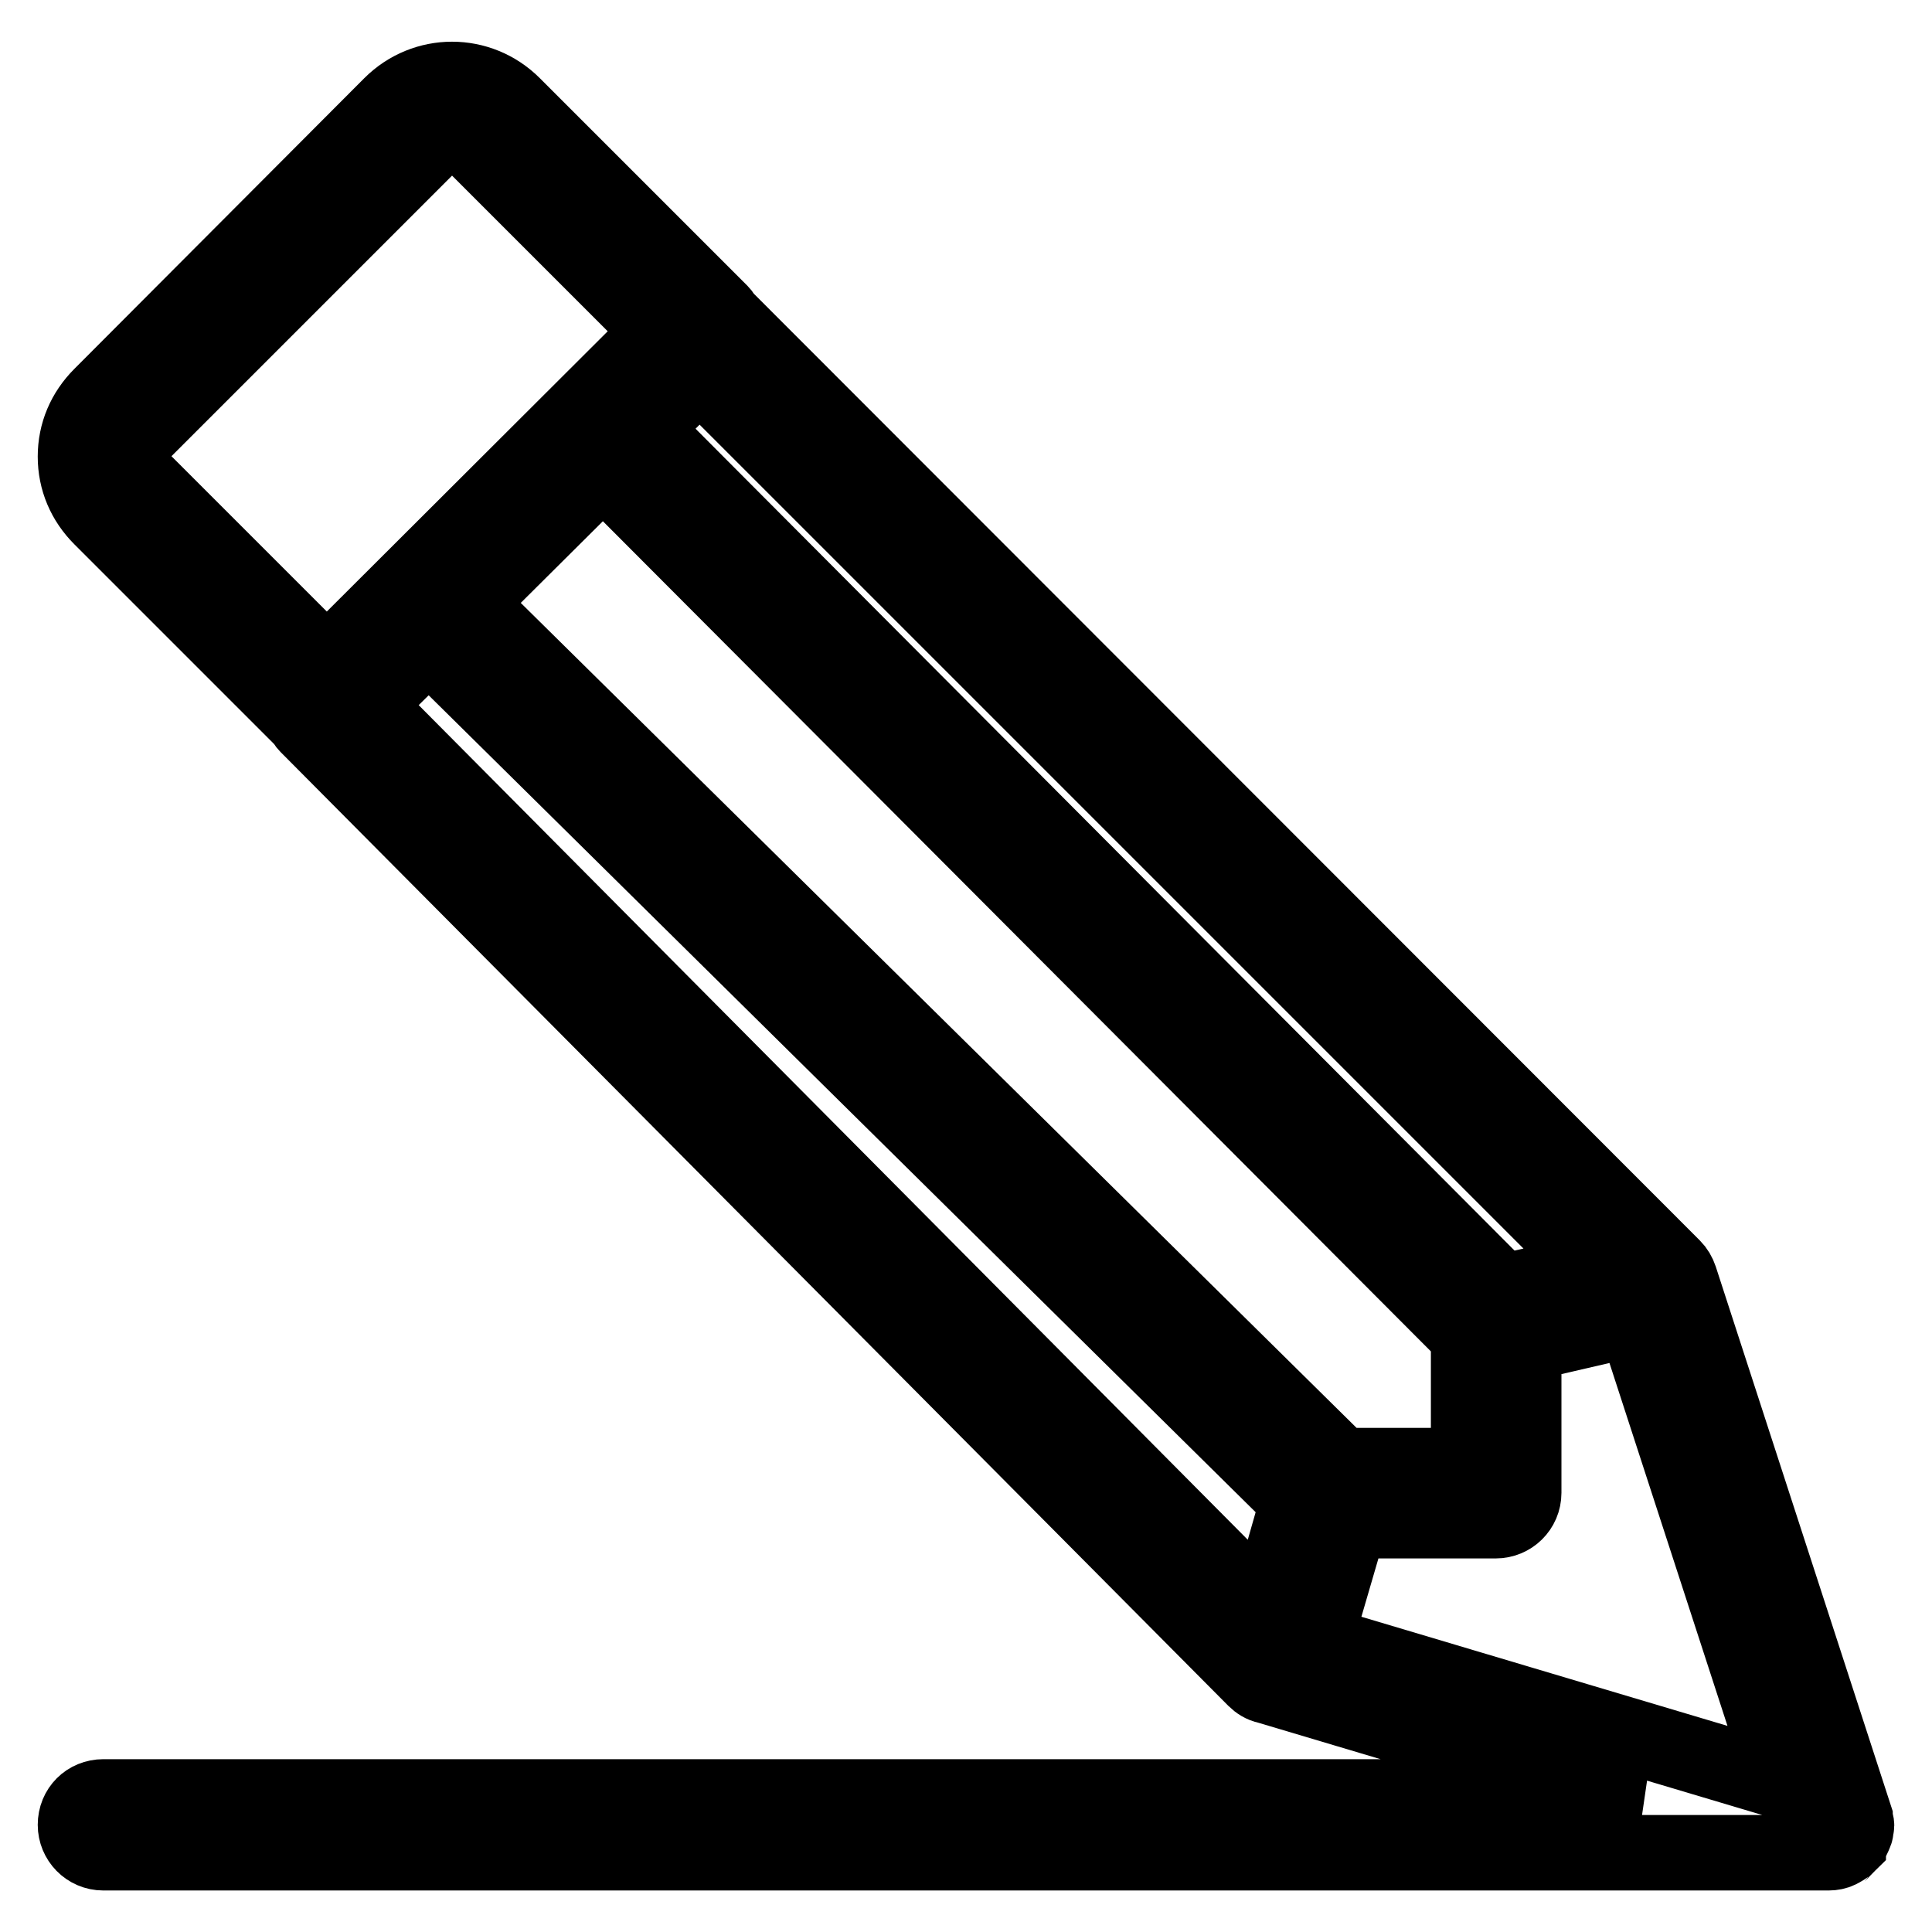 <?xml version="1.0" encoding="utf-8"?>
<!-- Svg Vector Icons : http://www.onlinewebfonts.com/icon -->
<!DOCTYPE svg PUBLIC "-//W3C//DTD SVG 1.1//EN" "http://www.w3.org/Graphics/SVG/1.1/DTD/svg11.dtd">
<svg version="1.1" xmlns="http://www.w3.org/2000/svg" xmlns:xlink="http://www.w3.org/1999/xlink" x="0px" y="0px" viewBox="0 0 256 256" enable-background="new 0 0 256 256" xml:space="preserve">
<g> <path stroke-width="10" fill-opacity="0" stroke="#000000"  d="M10,241.8c0,2,1.6,3.7,3.7,3.7h228.6c0.5,0,1-0.1,1.4-0.3c0.4-0.2,0.9-0.5,1.2-0.8c0,0,0,0,0,0 c0,0,0-0.1,0.1-0.1c0.4-0.4,0.6-0.9,0.8-1.4c0.1-0.2,0.1-0.3,0.1-0.5c0-0.2,0.1-0.3,0.1-0.5c0-0.3-0.1-0.6-0.2-0.8 c0-0.1,0-0.2,0-0.3l-23.2-71.4c-0.2-0.6-0.5-1.1-0.9-1.5L95.9,42c-0.1-0.2-0.2-0.4-0.4-0.6L68,13.9c-4.5-4.5-11.7-4.5-16.2,0 L13.4,52.4c-2.2,2.2-3.4,5-3.4,8.1c0,3.1,1.2,5.9,3.4,8.1l26.9,26.9c0.1,0.2,0.2,0.4,0.4,0.6l125.6,126.4c0.4,0.4,1,0.8,1.6,0.9 l49.3,14.7H13.7C11.6,238.1,10,239.7,10,241.8L10,241.8z M56.8,85.1L172,198.9l-4.2,14.7L48.4,93.4L56.8,85.1z M177.7,194.2 L61.9,79.9L79.9,62l114.7,115v17.2H177.7z M199.1,171.2L85.1,56.8l7.6-7.6l119.1,119.1L199.1,171.2L199.1,171.2z M178.9,201.5h19.3 c2,0,3.7-1.6,3.7-3.7v-19.7l14.7-3.4l20,61.5l-62.4-18.6L178.9,201.5z M17.3,60.5c0-1.1,0.4-2.1,1.2-2.9L57,19.1 c1.6-1.6,4.2-1.6,5.8,0l24.8,24.8L43.3,88.1L18.6,63.4C17.8,62.6,17.3,61.6,17.3,60.5z"/></g>
</svg>